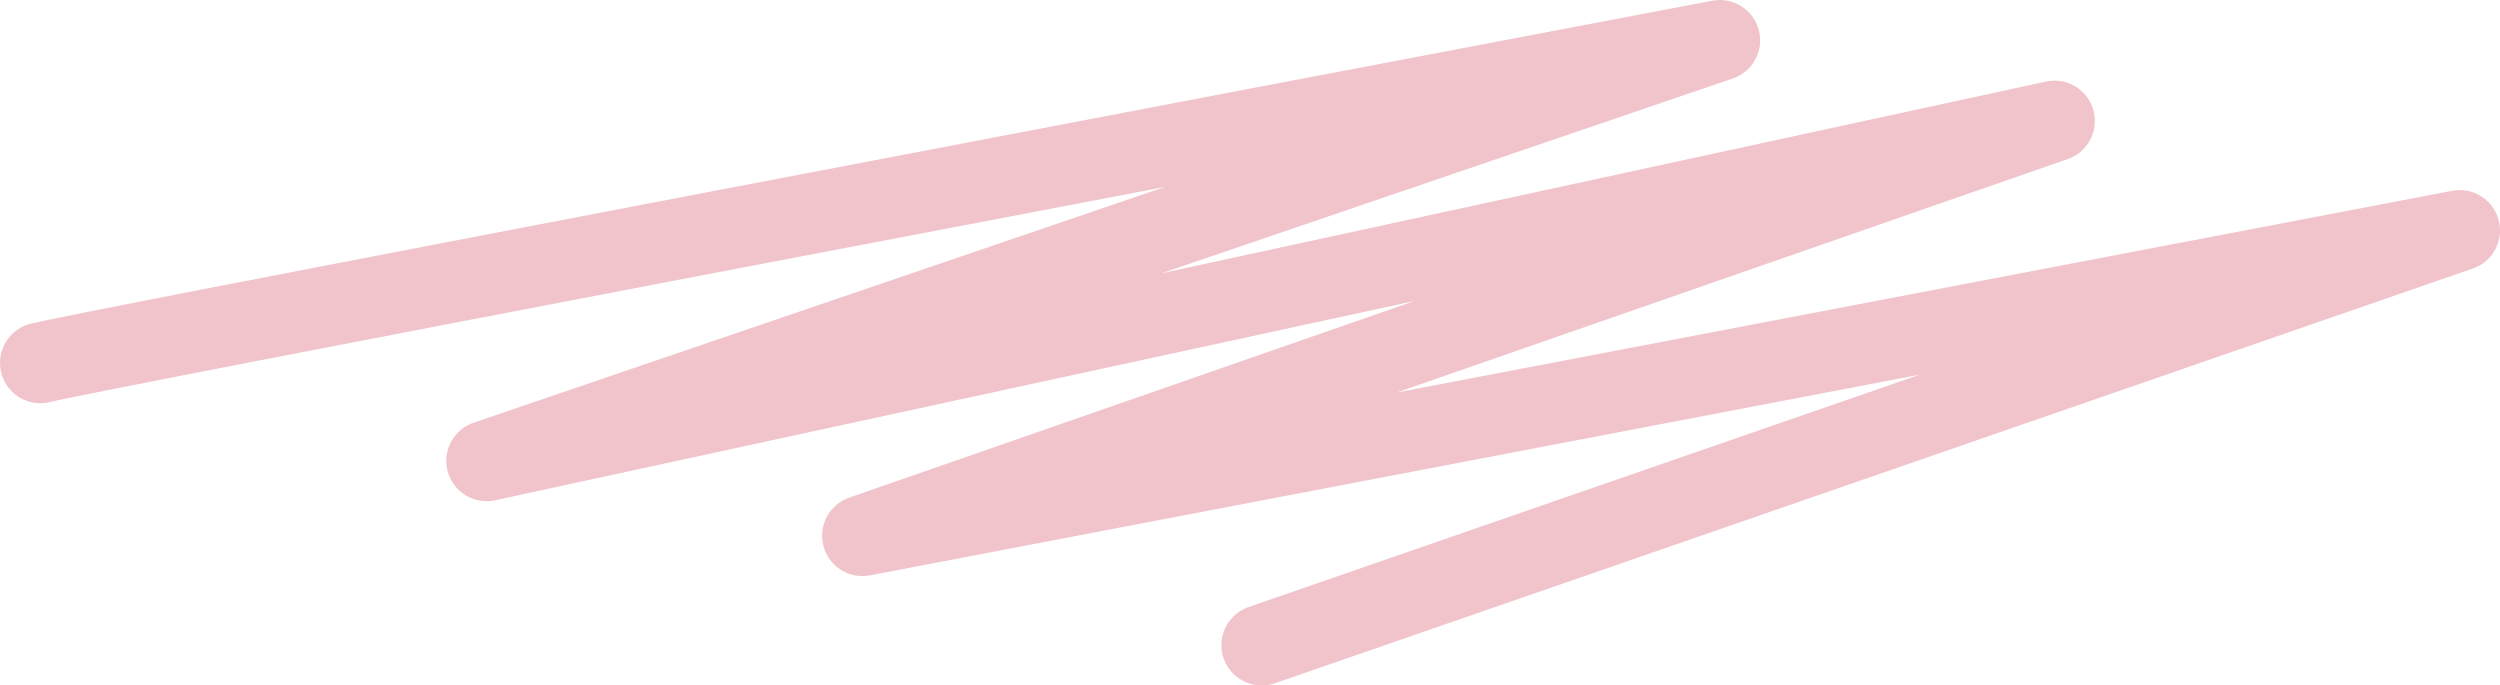 <?xml version="1.0" encoding="UTF-8"?> <svg xmlns="http://www.w3.org/2000/svg" width="62" height="17" viewBox="0 0 62 17" fill="none"> <path d="M1 9C1.816 8.771 29.107 3.571 42.651 1L12.068 11.429L50.952 3L21.388 13.286L61 5.714L31.291 16" stroke="#F1C4CC" stroke-width="2" stroke-linecap="round" stroke-linejoin="round"></path> </svg> 